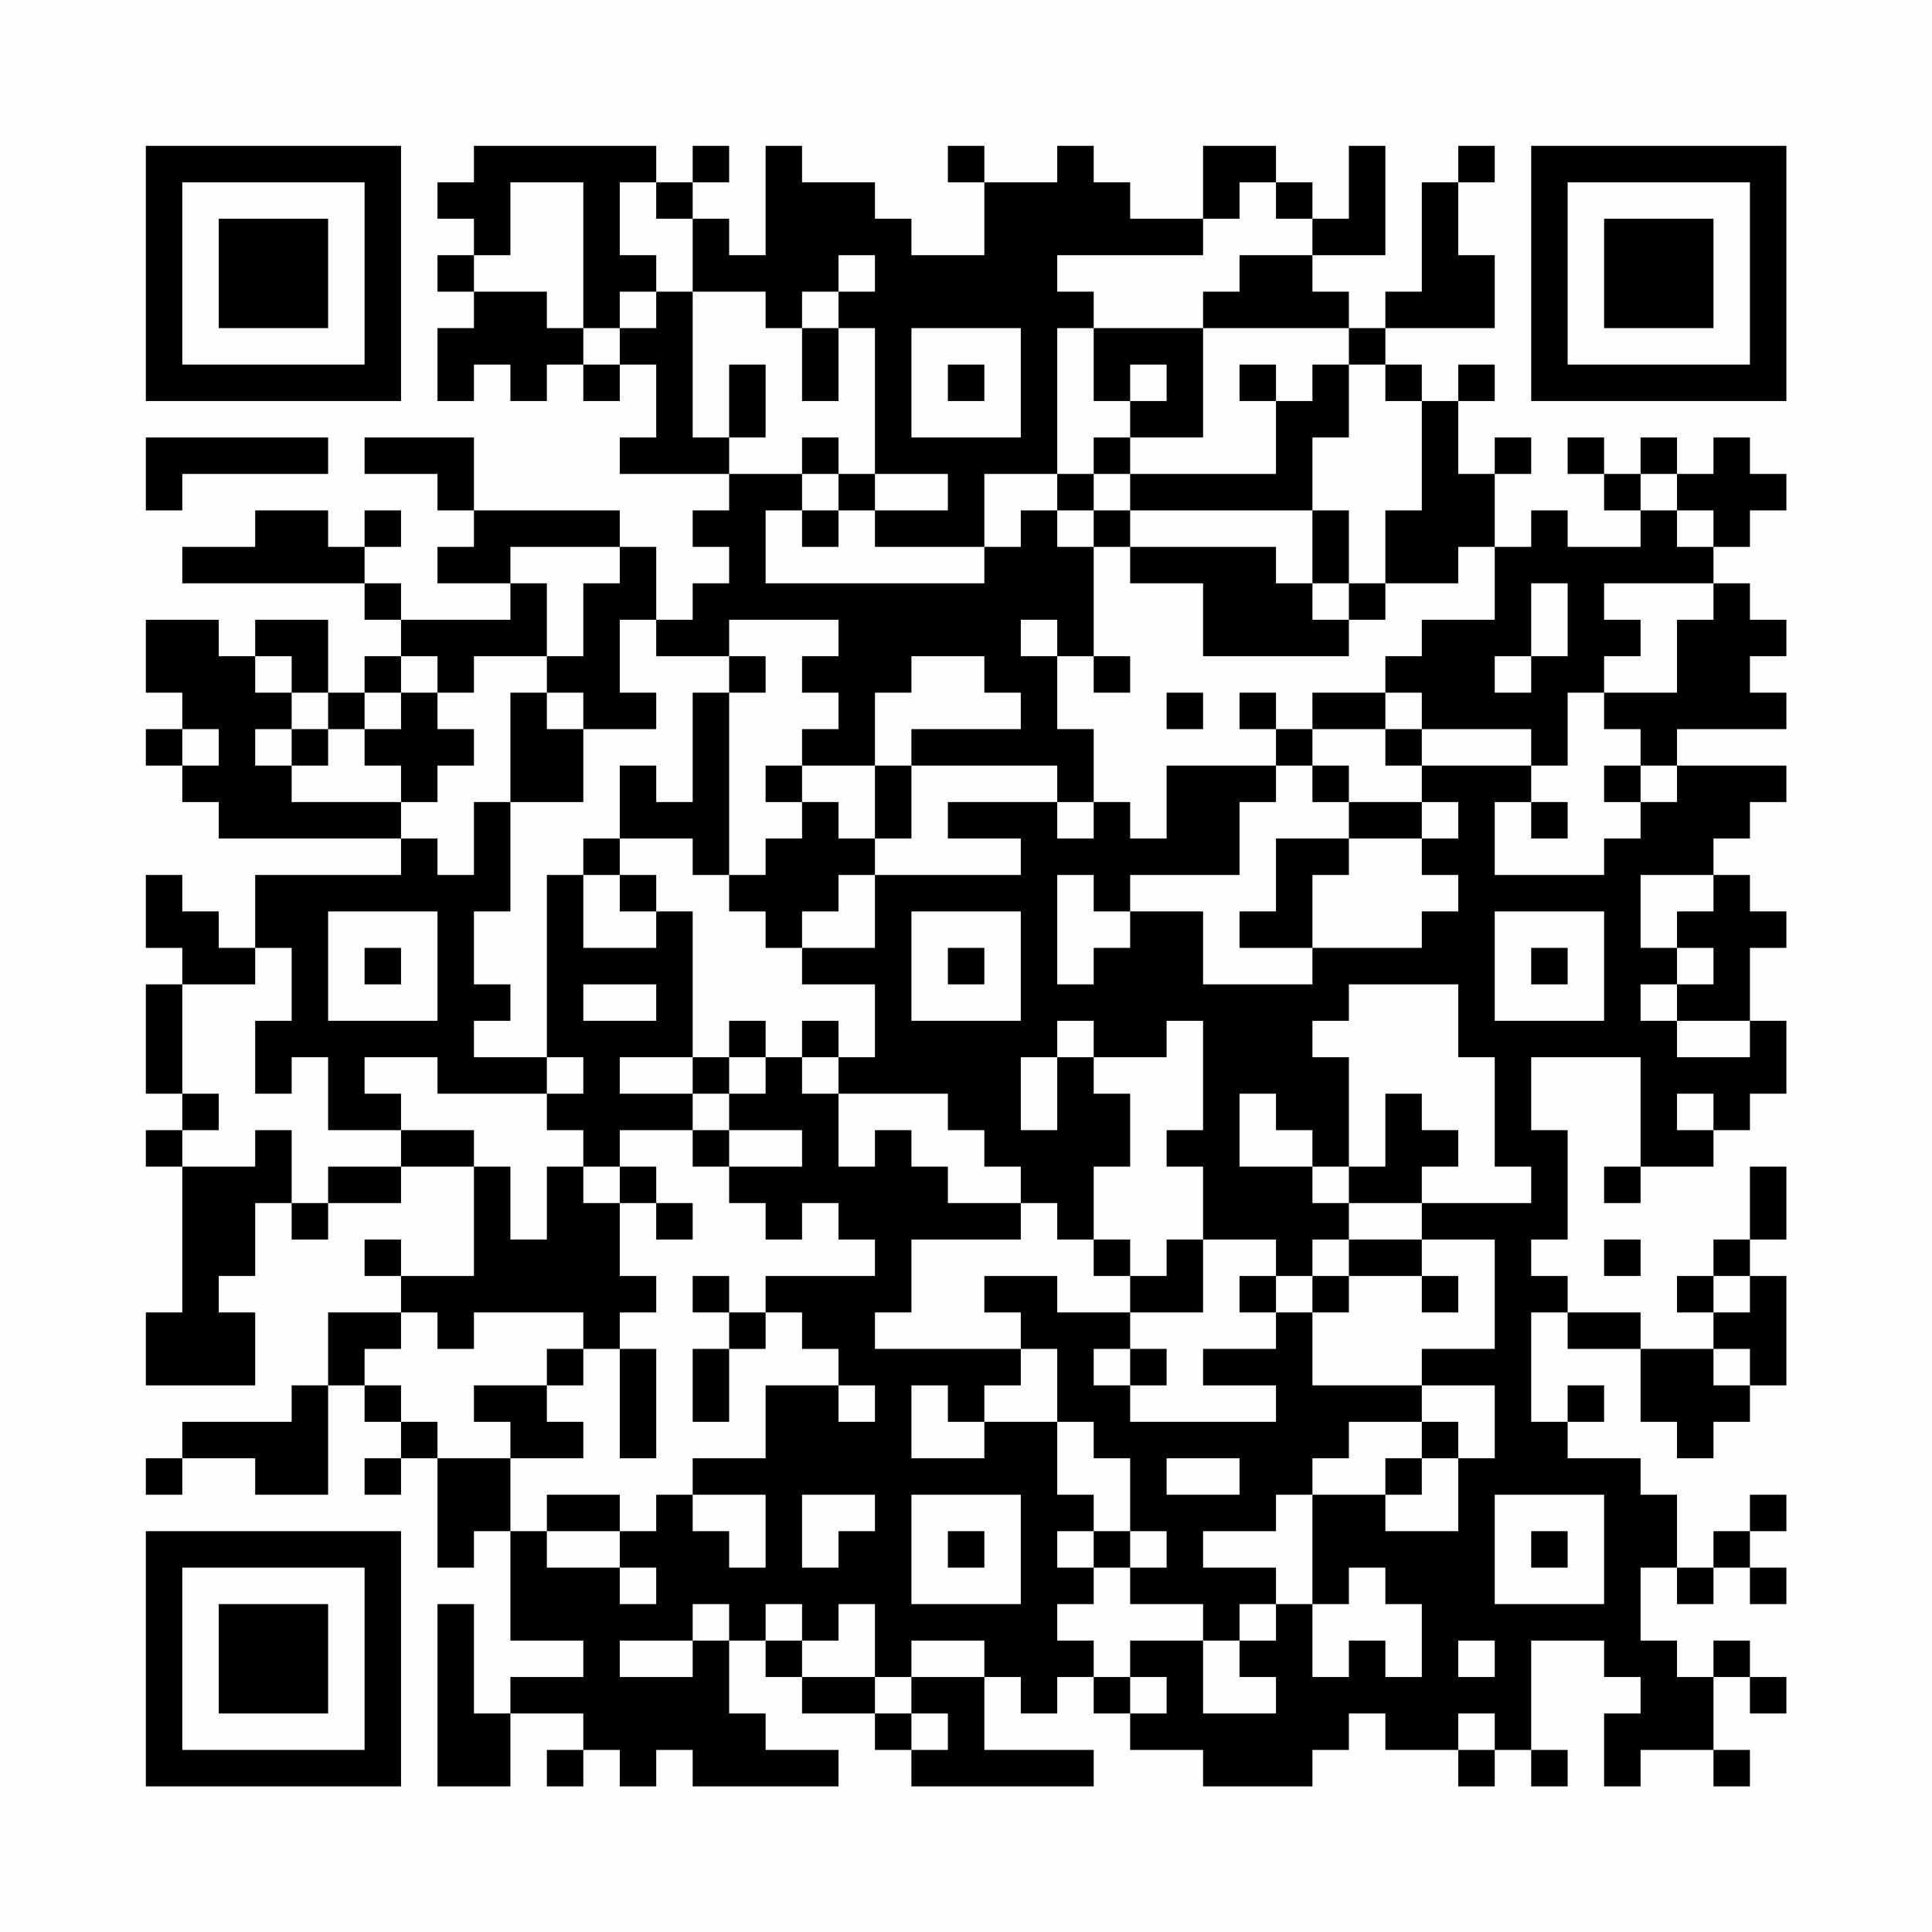 <?xml version="1.0" encoding="UTF-8"?>
<svg xmlns="http://www.w3.org/2000/svg" version="1.1" width="200" height="200" viewBox="0 0 200 200"><rect x="0" y="0" width="200" height="200" fill="#fefefe"/><g transform="scale(3.774)"><g transform="translate(4,4)"><path fill-rule="evenodd" d="M9 0L9 1L8 1L8 2L9 2L9 3L8 3L8 4L9 4L9 5L8 5L8 7L9 7L9 6L10 6L10 7L11 7L11 6L12 6L12 7L13 7L13 6L14 6L14 8L13 8L13 9L16 9L16 10L15 10L15 11L16 11L16 12L15 12L15 13L14 13L14 11L13 11L13 10L9 10L9 8L6 8L6 9L8 9L8 10L9 10L9 11L8 11L8 12L10 12L10 13L7 13L7 12L6 12L6 11L7 11L7 10L6 10L6 11L5 11L5 10L3 10L3 11L1 11L1 12L6 12L6 13L7 13L7 14L6 14L6 15L5 15L5 13L3 13L3 14L2 14L2 13L0 13L0 15L1 15L1 16L0 16L0 17L1 17L1 18L2 18L2 19L7 19L7 20L3 20L3 22L2 22L2 21L1 21L1 20L0 20L0 22L1 22L1 23L0 23L0 26L1 26L1 27L0 27L0 28L1 28L1 32L0 32L0 34L3 34L3 32L2 32L2 31L3 31L3 29L4 29L4 30L5 30L5 29L7 29L7 28L9 28L9 31L7 31L7 30L6 30L6 31L7 31L7 32L5 32L5 34L4 34L4 35L1 35L1 36L0 36L0 37L1 37L1 36L3 36L3 37L5 37L5 34L6 34L6 35L7 35L7 36L6 36L6 37L7 37L7 36L8 36L8 39L9 39L9 38L10 38L10 41L12 41L12 42L10 42L10 43L9 43L9 40L8 40L8 45L10 45L10 43L12 43L12 44L11 44L11 45L12 45L12 44L13 44L13 45L14 45L14 44L15 44L15 45L19 45L19 44L17 44L17 43L16 43L16 41L17 41L17 42L18 42L18 43L20 43L20 44L21 44L21 45L26 45L26 44L23 44L23 42L24 42L24 43L25 43L25 42L26 42L26 43L27 43L27 44L29 44L29 45L32 45L32 44L33 44L33 43L34 43L34 44L36 44L36 45L37 45L37 44L38 44L38 45L39 45L39 44L38 44L38 41L40 41L40 42L41 42L41 43L40 43L40 45L41 45L41 44L43 44L43 45L44 45L44 44L43 44L43 42L44 42L44 43L45 43L45 42L44 42L44 41L43 41L43 42L42 42L42 41L41 41L41 39L42 39L42 40L43 40L43 39L44 39L44 40L45 40L45 39L44 39L44 38L45 38L45 37L44 37L44 38L43 38L43 39L42 39L42 37L41 37L41 36L39 36L39 35L40 35L40 34L39 34L39 35L38 35L38 32L39 32L39 33L41 33L41 35L42 35L42 36L43 36L43 35L44 35L44 34L45 34L45 31L44 31L44 30L45 30L45 28L44 28L44 30L43 30L43 31L42 31L42 32L43 32L43 33L41 33L41 32L39 32L39 31L38 31L38 30L39 30L39 27L38 27L38 25L41 25L41 28L40 28L40 29L41 29L41 28L43 28L43 27L44 27L44 26L45 26L45 24L44 24L44 22L45 22L45 21L44 21L44 20L43 20L43 19L44 19L44 18L45 18L45 17L42 17L42 16L45 16L45 15L44 15L44 14L45 14L45 13L44 13L44 12L43 12L43 11L44 11L44 10L45 10L45 9L44 9L44 8L43 8L43 9L42 9L42 8L41 8L41 9L40 9L40 8L39 8L39 9L40 9L40 10L41 10L41 11L39 11L39 10L38 10L38 11L37 11L37 9L38 9L38 8L37 8L37 9L36 9L36 7L37 7L37 6L36 6L36 7L35 7L35 6L34 6L34 5L37 5L37 3L36 3L36 1L37 1L37 0L36 0L36 1L35 1L35 4L34 4L34 5L33 5L33 4L32 4L32 3L34 3L34 0L33 0L33 2L32 2L32 1L31 1L31 0L29 0L29 2L27 2L27 1L26 1L26 0L25 0L25 1L23 1L23 0L22 0L22 1L23 1L23 3L21 3L21 2L20 2L20 1L18 1L18 0L17 0L17 3L16 3L16 2L15 2L15 1L16 1L16 0L15 0L15 1L14 1L14 0ZM10 1L10 3L9 3L9 4L11 4L11 5L12 5L12 6L13 6L13 5L14 5L14 4L15 4L15 8L16 8L16 9L18 9L18 10L17 10L17 12L23 12L23 11L24 11L24 10L25 10L25 11L26 11L26 14L25 14L25 13L24 13L24 14L25 14L25 16L26 16L26 18L25 18L25 17L21 17L21 16L24 16L24 15L23 15L23 14L21 14L21 15L20 15L20 17L18 17L18 16L19 16L19 15L18 15L18 14L19 14L19 13L16 13L16 14L14 14L14 13L13 13L13 15L14 15L14 16L12 16L12 15L11 15L11 14L12 14L12 12L13 12L13 11L10 11L10 12L11 12L11 14L9 14L9 15L8 15L8 14L7 14L7 15L6 15L6 16L5 16L5 15L4 15L4 14L3 14L3 15L4 15L4 16L3 16L3 17L4 17L4 18L7 18L7 19L8 19L8 20L9 20L9 18L10 18L10 21L9 21L9 23L10 23L10 24L9 24L9 25L11 25L11 26L8 26L8 25L6 25L6 26L7 26L7 27L5 27L5 25L4 25L4 26L3 26L3 24L4 24L4 22L3 22L3 23L1 23L1 26L2 26L2 27L1 27L1 28L3 28L3 27L4 27L4 29L5 29L5 28L7 28L7 27L9 27L9 28L10 28L10 30L11 30L11 28L12 28L12 29L13 29L13 31L14 31L14 32L13 32L13 33L12 33L12 32L9 32L9 33L8 33L8 32L7 32L7 33L6 33L6 34L7 34L7 35L8 35L8 36L10 36L10 38L11 38L11 39L13 39L13 40L14 40L14 39L13 39L13 38L14 38L14 37L15 37L15 38L16 38L16 39L17 39L17 37L15 37L15 36L17 36L17 34L19 34L19 35L20 35L20 34L19 34L19 33L18 33L18 32L17 32L17 31L20 31L20 30L19 30L19 29L18 29L18 30L17 30L17 29L16 29L16 28L18 28L18 27L16 27L16 26L17 26L17 25L18 25L18 26L19 26L19 28L20 28L20 27L21 27L21 28L22 28L22 29L24 29L24 30L21 30L21 32L20 32L20 33L24 33L24 34L23 34L23 35L22 35L22 34L21 34L21 36L23 36L23 35L25 35L25 37L26 37L26 38L25 38L25 39L26 39L26 40L25 40L25 41L26 41L26 42L27 42L27 43L28 43L28 42L27 42L27 41L29 41L29 43L31 43L31 42L30 42L30 41L31 41L31 40L32 40L32 42L33 42L33 41L34 41L34 42L35 42L35 40L34 40L34 39L33 39L33 40L32 40L32 37L34 37L34 38L36 38L36 36L37 36L37 34L35 34L35 33L37 33L37 30L35 30L35 29L38 29L38 28L37 28L37 25L36 25L36 23L33 23L33 24L32 24L32 25L33 25L33 28L32 28L32 27L31 27L31 26L30 26L30 28L32 28L32 29L33 29L33 30L32 30L32 31L31 31L31 30L29 30L29 28L28 28L28 27L29 27L29 24L28 24L28 25L26 25L26 24L25 24L25 25L24 25L24 27L25 27L25 25L26 25L26 26L27 26L27 28L26 28L26 30L25 30L25 29L24 29L24 28L23 28L23 27L22 27L22 26L19 26L19 25L20 25L20 23L18 23L18 22L20 22L20 20L24 20L24 19L22 19L22 18L25 18L25 19L26 19L26 18L27 18L27 19L28 19L28 17L31 17L31 18L30 18L30 20L27 20L27 21L26 21L26 20L25 20L25 23L26 23L26 22L27 22L27 21L29 21L29 23L32 23L32 22L35 22L35 21L36 21L36 20L35 20L35 19L36 19L36 18L35 18L35 17L38 17L38 18L37 18L37 20L40 20L40 19L41 19L41 18L42 18L42 17L41 17L41 16L40 16L40 15L42 15L42 13L43 13L43 12L40 12L40 13L41 13L41 14L40 14L40 15L39 15L39 17L38 17L38 16L35 16L35 15L34 15L34 14L35 14L35 13L37 13L37 11L36 11L36 12L34 12L34 10L35 10L35 7L34 7L34 6L33 6L33 5L29 5L29 4L30 4L30 3L32 3L32 2L31 2L31 1L30 1L30 2L29 2L29 3L25 3L25 4L26 4L26 5L25 5L25 9L23 9L23 11L20 11L20 10L22 10L22 9L20 9L20 5L19 5L19 4L20 4L20 3L19 3L19 4L18 4L18 5L17 5L17 4L15 4L15 2L14 2L14 1L13 1L13 3L14 3L14 4L13 4L13 5L12 5L12 1ZM18 5L18 7L19 7L19 5ZM21 5L21 8L24 8L24 5ZM26 5L26 7L27 7L27 8L26 8L26 9L25 9L25 10L26 10L26 11L27 11L27 12L29 12L29 14L33 14L33 13L34 13L34 12L33 12L33 10L32 10L32 8L33 8L33 6L32 6L32 7L31 7L31 6L30 6L30 7L31 7L31 9L27 9L27 8L29 8L29 5ZM16 6L16 8L17 8L17 6ZM22 6L22 7L23 7L23 6ZM27 6L27 7L28 7L28 6ZM0 8L0 10L1 10L1 9L5 9L5 8ZM18 8L18 9L19 9L19 10L18 10L18 11L19 11L19 10L20 10L20 9L19 9L19 8ZM26 9L26 10L27 10L27 11L31 11L31 12L32 12L32 13L33 13L33 12L32 12L32 10L27 10L27 9ZM41 9L41 10L42 10L42 11L43 11L43 10L42 10L42 9ZM38 12L38 14L37 14L37 15L38 15L38 14L39 14L39 12ZM16 14L16 15L15 15L15 18L14 18L14 17L13 17L13 19L12 19L12 20L11 20L11 25L12 25L12 26L11 26L11 27L12 27L12 28L13 28L13 29L14 29L14 30L15 30L15 29L14 29L14 28L13 28L13 27L15 27L15 28L16 28L16 27L15 27L15 26L16 26L16 25L17 25L17 24L16 24L16 25L15 25L15 21L14 21L14 20L13 20L13 19L15 19L15 20L16 20L16 21L17 21L17 22L18 22L18 21L19 21L19 20L20 20L20 19L21 19L21 17L20 17L20 19L19 19L19 18L18 18L18 17L17 17L17 18L18 18L18 19L17 19L17 20L16 20L16 15L17 15L17 14ZM26 14L26 15L27 15L27 14ZM7 15L7 16L6 16L6 17L7 17L7 18L8 18L8 17L9 17L9 16L8 16L8 15ZM10 15L10 18L12 18L12 16L11 16L11 15ZM28 15L28 16L29 16L29 15ZM30 15L30 16L31 16L31 17L32 17L32 18L33 18L33 19L31 19L31 21L30 21L30 22L32 22L32 20L33 20L33 19L35 19L35 18L33 18L33 17L32 17L32 16L34 16L34 17L35 17L35 16L34 16L34 15L32 15L32 16L31 16L31 15ZM1 16L1 17L2 17L2 16ZM4 16L4 17L5 17L5 16ZM40 17L40 18L41 18L41 17ZM38 18L38 19L39 19L39 18ZM12 20L12 22L14 22L14 21L13 21L13 20ZM41 20L41 22L42 22L42 23L41 23L41 24L42 24L42 25L44 25L44 24L42 24L42 23L43 23L43 22L42 22L42 21L43 21L43 20ZM5 21L5 24L8 24L8 21ZM21 21L21 24L24 24L24 21ZM37 21L37 24L40 24L40 21ZM6 22L6 23L7 23L7 22ZM22 22L22 23L23 23L23 22ZM38 22L38 23L39 23L39 22ZM12 23L12 24L14 24L14 23ZM18 24L18 25L19 25L19 24ZM13 25L13 26L15 26L15 25ZM34 26L34 28L33 28L33 29L35 29L35 28L36 28L36 27L35 27L35 26ZM42 26L42 27L43 27L43 26ZM26 30L26 31L27 31L27 32L25 32L25 31L23 31L23 32L24 32L24 33L25 33L25 35L26 35L26 36L27 36L27 38L26 38L26 39L27 39L27 40L29 40L29 41L30 41L30 40L31 40L31 39L29 39L29 38L31 38L31 37L32 37L32 36L33 36L33 35L35 35L35 36L34 36L34 37L35 37L35 36L36 36L36 35L35 35L35 34L32 34L32 32L33 32L33 31L35 31L35 32L36 32L36 31L35 31L35 30L33 30L33 31L32 31L32 32L31 32L31 31L30 31L30 32L31 32L31 33L29 33L29 34L31 34L31 35L27 35L27 34L28 34L28 33L27 33L27 32L29 32L29 30L28 30L28 31L27 31L27 30ZM40 30L40 31L41 31L41 30ZM15 31L15 32L16 32L16 33L15 33L15 35L16 35L16 33L17 33L17 32L16 32L16 31ZM43 31L43 32L44 32L44 31ZM11 33L11 34L9 34L9 35L10 35L10 36L12 36L12 35L11 35L11 34L12 34L12 33ZM13 33L13 36L14 36L14 33ZM26 33L26 34L27 34L27 33ZM43 33L43 34L44 34L44 33ZM28 36L28 37L30 37L30 36ZM11 37L11 38L13 38L13 37ZM18 37L18 39L19 39L19 38L20 38L20 37ZM21 37L21 40L24 40L24 37ZM37 37L37 40L40 40L40 37ZM22 38L22 39L23 39L23 38ZM27 38L27 39L28 39L28 38ZM38 38L38 39L39 39L39 38ZM15 40L15 41L13 41L13 42L15 42L15 41L16 41L16 40ZM17 40L17 41L18 41L18 42L20 42L20 43L21 43L21 44L22 44L22 43L21 43L21 42L23 42L23 41L21 41L21 42L20 42L20 40L19 40L19 41L18 41L18 40ZM36 41L36 42L37 42L37 41ZM36 43L36 44L37 44L37 43ZM0 0L0 7L7 7L7 0ZM1 1L1 6L6 6L6 1ZM2 2L2 5L5 5L5 2ZM38 0L38 7L45 7L45 0ZM39 1L39 6L44 6L44 1ZM40 2L40 5L43 5L43 2ZM0 38L0 45L7 45L7 38ZM1 39L1 44L6 44L6 39ZM2 40L2 43L5 43L5 40Z" fill="#000000"/></g></g></svg>

